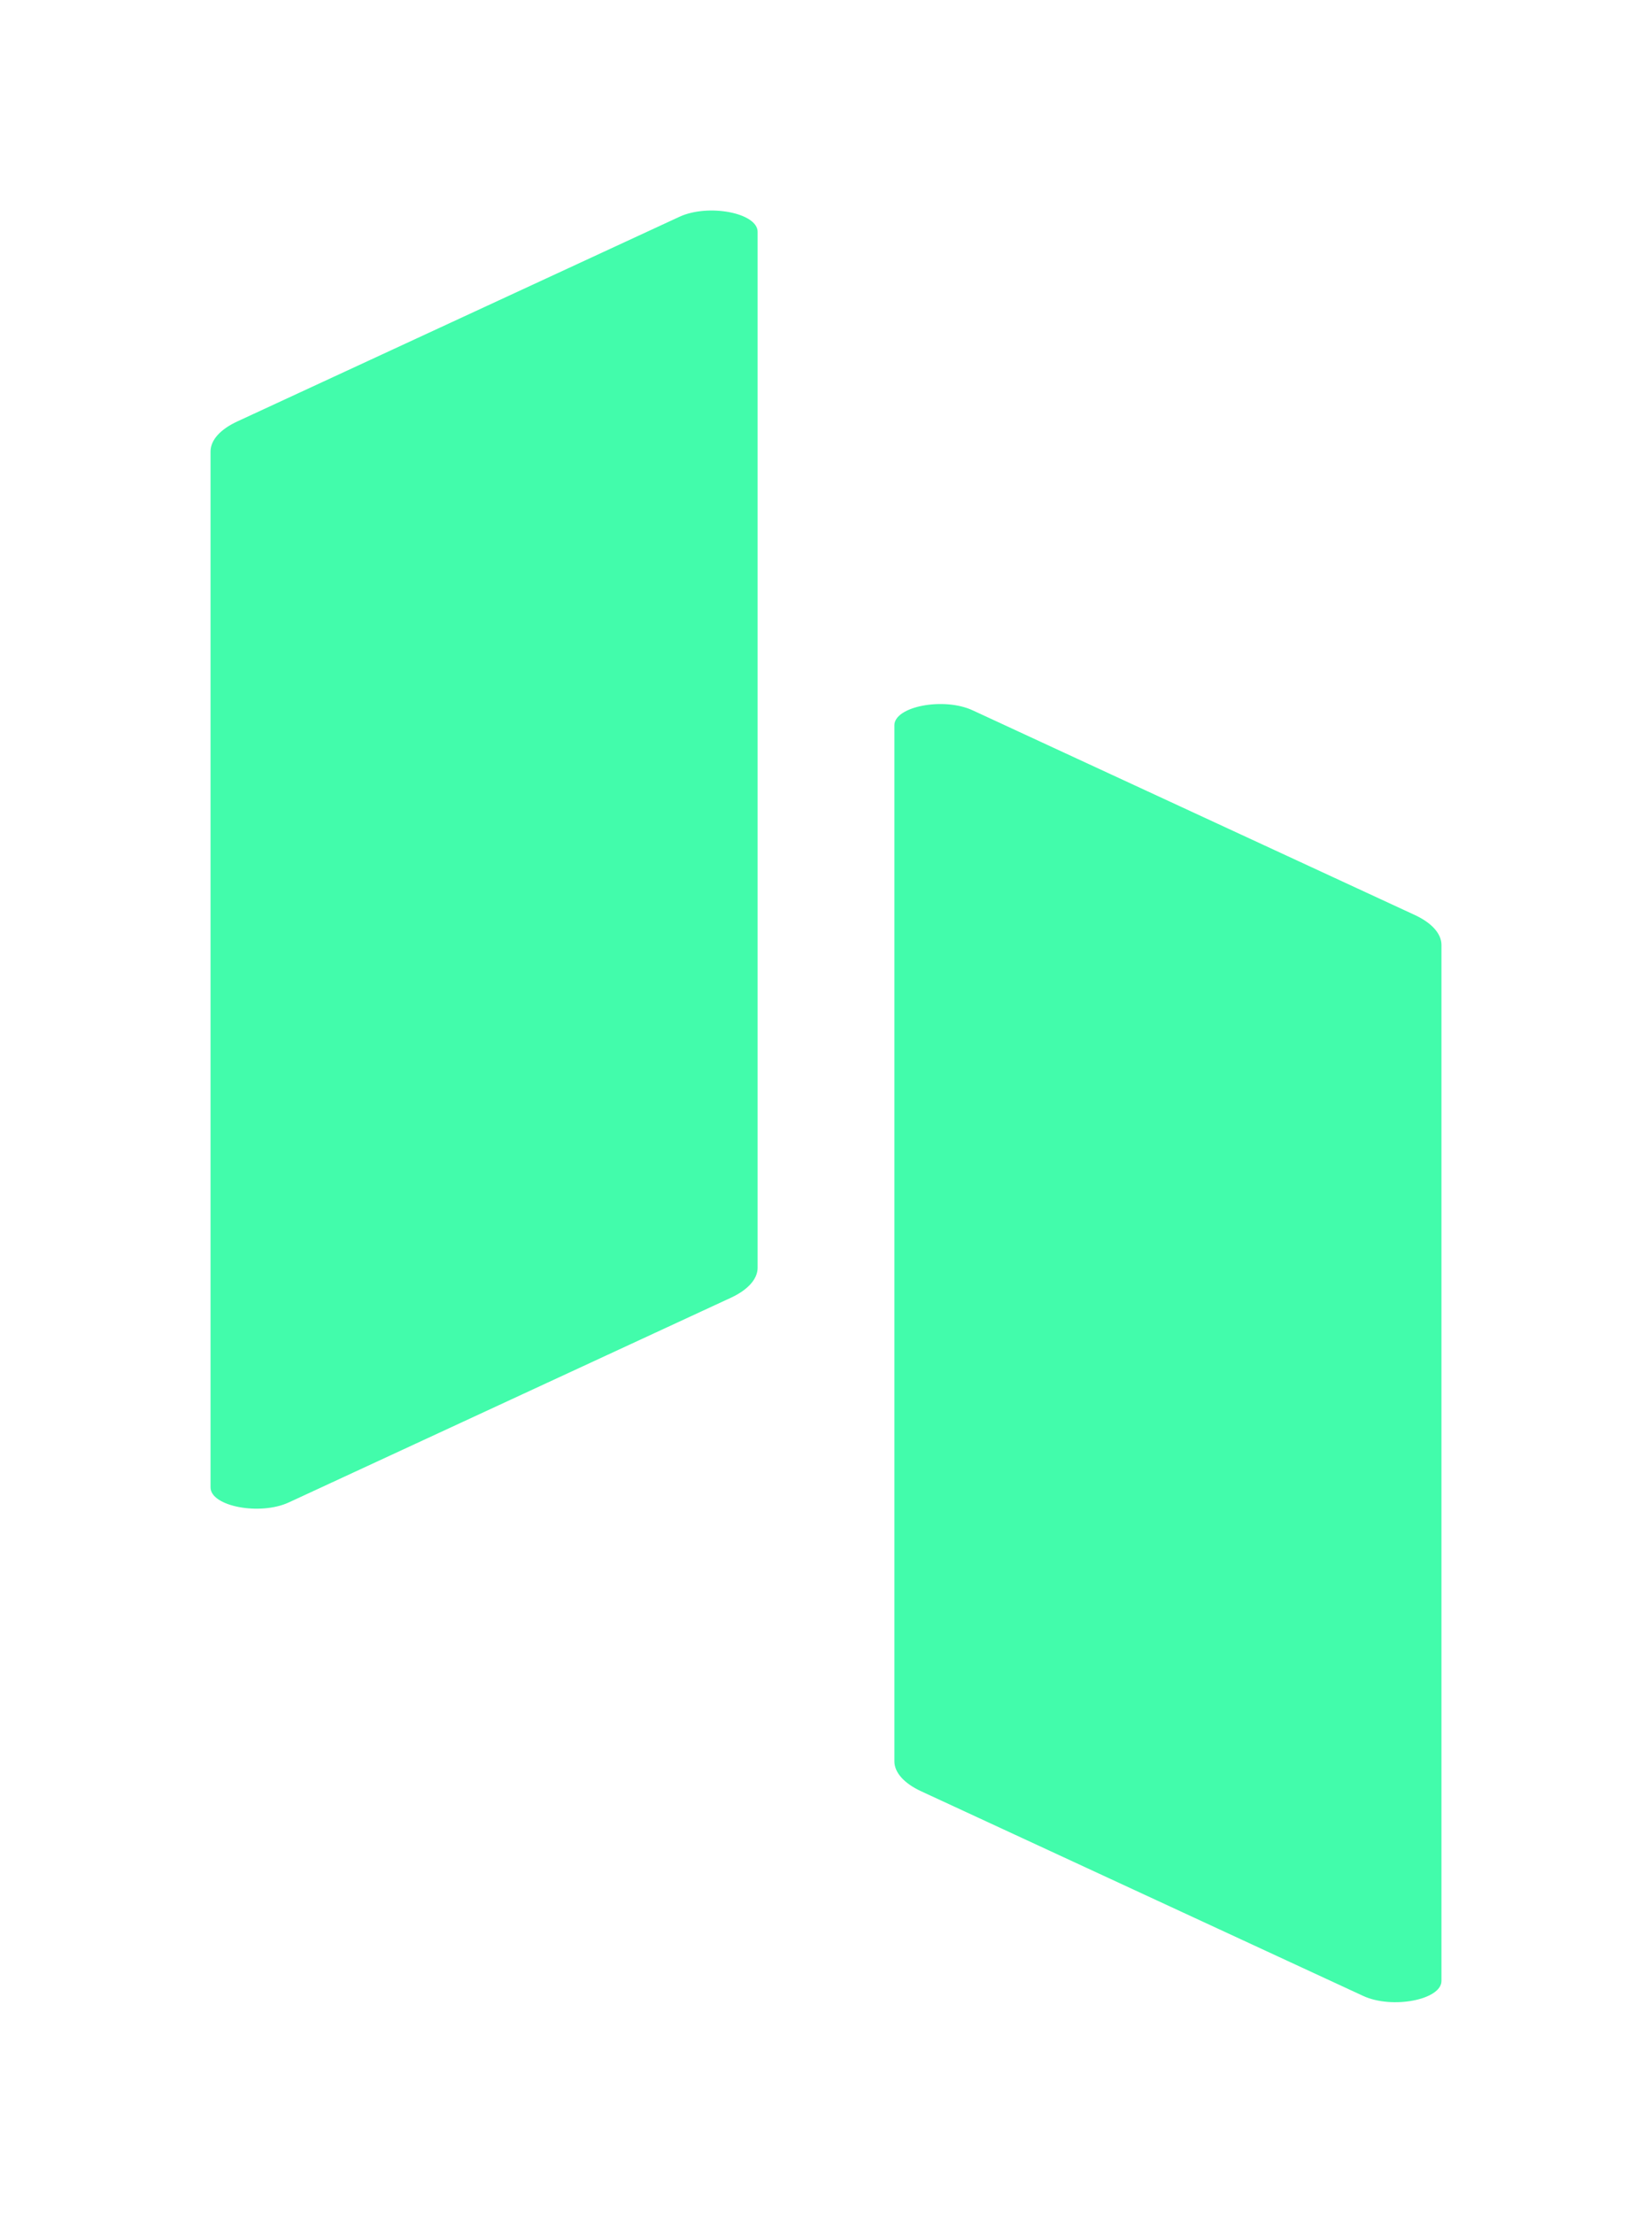 <svg xmlns="http://www.w3.org/2000/svg" xmlns:xlink="http://www.w3.org/1999/xlink" width="176.543" height="236.47" viewBox="0 0 176.543 236.47">
  <defs>
    <filter id="Path_2" x="73.08" y="52.737" width="103.463" height="183.733" filterUnits="userSpaceOnUse">
      <feOffset input="SourceAlpha"/>
      <feGaussianBlur stdDeviation="7.5" result="blur"/>
      <feFlood flood-color="#42fcab" flood-opacity="0.431"/>
      <feComposite operator="in" in2="blur"/>
      <feComposite in="SourceGraphic"/>
    </filter>
    <filter id="Path_4" x="0" y="0" width="103.463" height="183.733" filterUnits="userSpaceOnUse">
      <feOffset input="SourceAlpha"/>
      <feGaussianBlur stdDeviation="7.5" result="blur-2"/>
      <feFlood flood-color="#42fcab" flood-opacity="0.431"/>
      <feComposite operator="in" in2="blur-2"/>
      <feComposite in="SourceGraphic"/>
    </filter>
  </defs>
  <g id="solana-sol-logo" transform="translate(22.5 213.97) rotate(-90)">
    <g transform="matrix(0, 1, -1, 0, 213.97, -22.5)" filter="url(#Path_2)">
      <path id="Path_2-2" data-name="Path 2" d="M22.54,2.863C23.377,1.055,24.528,0,25.749,0h110.71c2.023,0,3.035,5.274,1.6,8.363L116.193,55.6c-.837,1.808-1.988,2.863-3.209,2.863H2.274C.251,58.463-.76,53.189.67,50.1Z" transform="translate(95.58 213.97) rotate(-90)" fill="#42fcab"/>
    </g>
    <g transform="matrix(0, 1, -1, 0, 213.97, -22.5)" filter="url(#Path_4)">
      <path id="Path_4-2" data-name="Path 4" d="M116.193,2.863C115.356,1.055,114.205,0,112.984,0H2.274C.251,0-.76,5.274.67,8.363L22.54,55.6c.837,1.808,1.988,2.863,3.209,2.863h110.71c2.023,0,3.035-5.274,1.6-8.363Z" transform="translate(22.5 161.23) rotate(-90)" fill="#42fcab"/>
    </g>
  </g>
</svg>
